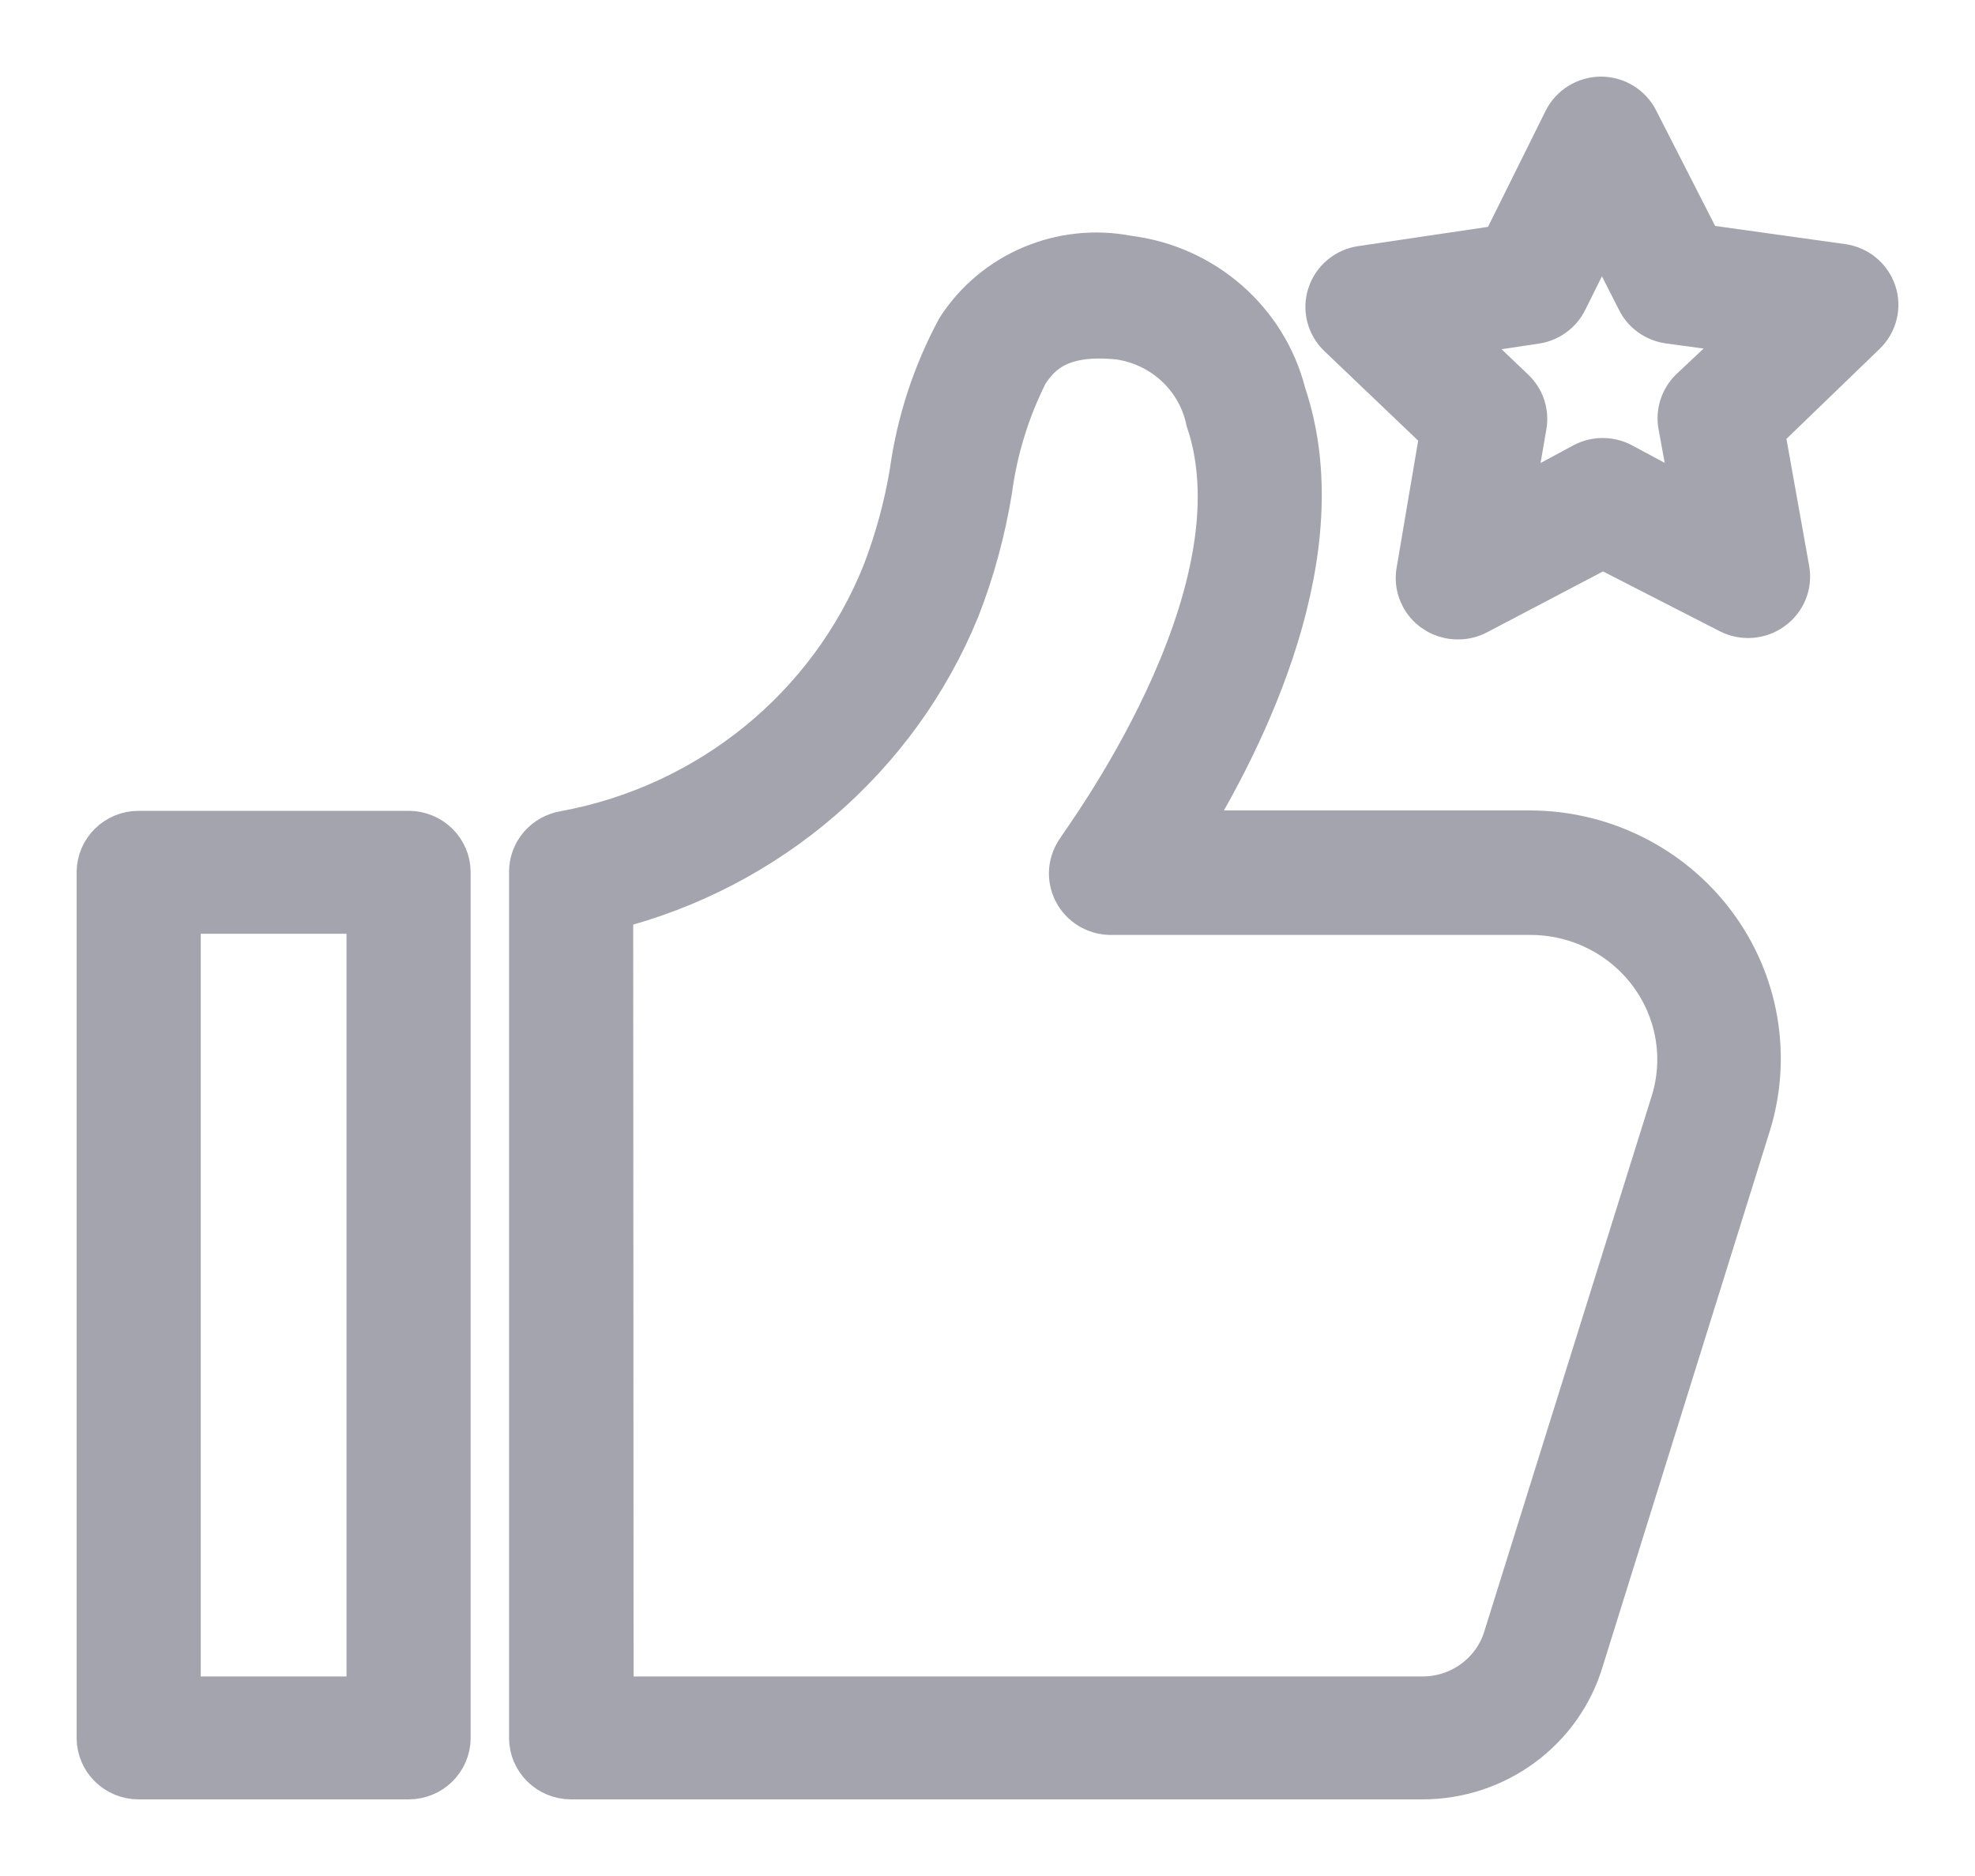 <?xml version="1.0" encoding="UTF-8"?>
<svg width="20px" height="19px" viewBox="0 0 20 19" version="1.1" xmlns="http://www.w3.org/2000/svg" xmlns:xlink="http://www.w3.org/1999/xlink">
    <title>形状结合</title>
    <g id="insnap-web" stroke="none" stroke-width="1" fill="none" fill-rule="evenodd">
        <g id="Insnap_live_Top-viewers_Collapse" transform="translate(-23, -155)" fill="#A3A4AD" fill-rule="nonzero" stroke="#A3A4AD" stroke-width="0.448">
            <path d="M34.424,157.61 C35.188,157.705 35.814,158.253 36.001,158.989 C36.539,160.583 35.597,162.464 35.002,163.432 L38.492,163.432 C39.227,163.433 39.918,163.778 40.355,164.361 C40.792,164.943 40.923,165.696 40.708,166.389 L39.017,171.808 C38.808,172.514 38.151,173 37.404,173 L28.783,173 C28.56,173 28.379,172.822 28.379,172.601 L28.379,163.835 C28.376,163.637 28.521,163.468 28.719,163.436 C30.184,163.166 31.406,162.173 31.954,160.806 C32.081,160.475 32.175,160.132 32.233,159.782 C32.303,159.276 32.463,158.786 32.706,158.335 C33.072,157.767 33.754,157.479 34.424,157.61 Z M27.138,163.436 C27.361,163.436 27.542,163.614 27.542,163.835 L27.542,172.601 C27.542,172.822 27.361,173 27.138,173 L24.404,173 C24.181,173 24,172.822 24,172.601 L24,163.835 C24,163.614 24.181,163.436 24.404,163.436 L27.138,163.436 Z M26.733,164.233 L24.809,164.233 L24.809,172.203 L26.733,172.203 L26.733,164.233 Z M33.393,158.774 C33.204,159.149 33.08,159.553 33.025,159.969 C32.958,160.378 32.849,160.778 32.698,161.165 C32.083,162.667 30.78,163.791 29.188,164.193 L29.192,172.203 L37.404,172.203 C37.791,172.204 38.133,171.954 38.245,171.589 L39.939,166.17 C40.081,165.718 39.996,165.228 39.711,164.848 C39.426,164.468 38.975,164.244 38.496,164.245 L34.25,164.245 C34.097,164.245 33.957,164.16 33.889,164.025 C33.82,163.89 33.835,163.728 33.927,163.607 C33.927,163.583 35.843,161.053 35.233,159.256 C35.142,158.82 34.785,158.486 34.339,158.419 C33.745,158.355 33.53,158.562 33.393,158.774 Z M39.212,156 C39.364,156 39.503,156.085 39.571,156.219 L40.222,157.494 L41.654,157.694 C41.806,157.715 41.932,157.82 41.98,157.963 C42.028,158.107 41.989,158.265 41.88,158.371 L40.849,159.367 L41.1,160.77 C41.127,160.92 41.065,161.072 40.94,161.161 C40.816,161.251 40.65,161.263 40.514,161.192 L39.232,160.535 L37.958,161.204 C37.9,161.235 37.834,161.252 37.768,161.252 C37.648,161.254 37.533,161.203 37.455,161.113 C37.377,161.023 37.343,160.903 37.364,160.786 L37.602,159.383 L36.567,158.395 C36.456,158.289 36.415,158.131 36.463,157.986 C36.51,157.841 36.637,157.735 36.789,157.714 L38.217,157.502 L38.852,156.223 C38.919,156.088 39.058,156.001 39.212,156 Z M39.22,157.299 L38.852,158.04 C38.793,158.158 38.68,158.24 38.548,158.259 L37.719,158.383 L38.322,158.957 C38.417,159.048 38.461,159.179 38.439,159.308 L38.302,160.105 L39.042,159.706 C39.159,159.645 39.3,159.645 39.418,159.706 L40.162,160.105 L40.016,159.308 C39.992,159.178 40.035,159.045 40.129,158.953 L40.748,158.371 L39.899,158.256 C39.768,158.237 39.655,158.157 39.596,158.04 L39.22,157.299 Z" id="形状结合"></path>
        </g>
    </g>
</svg>